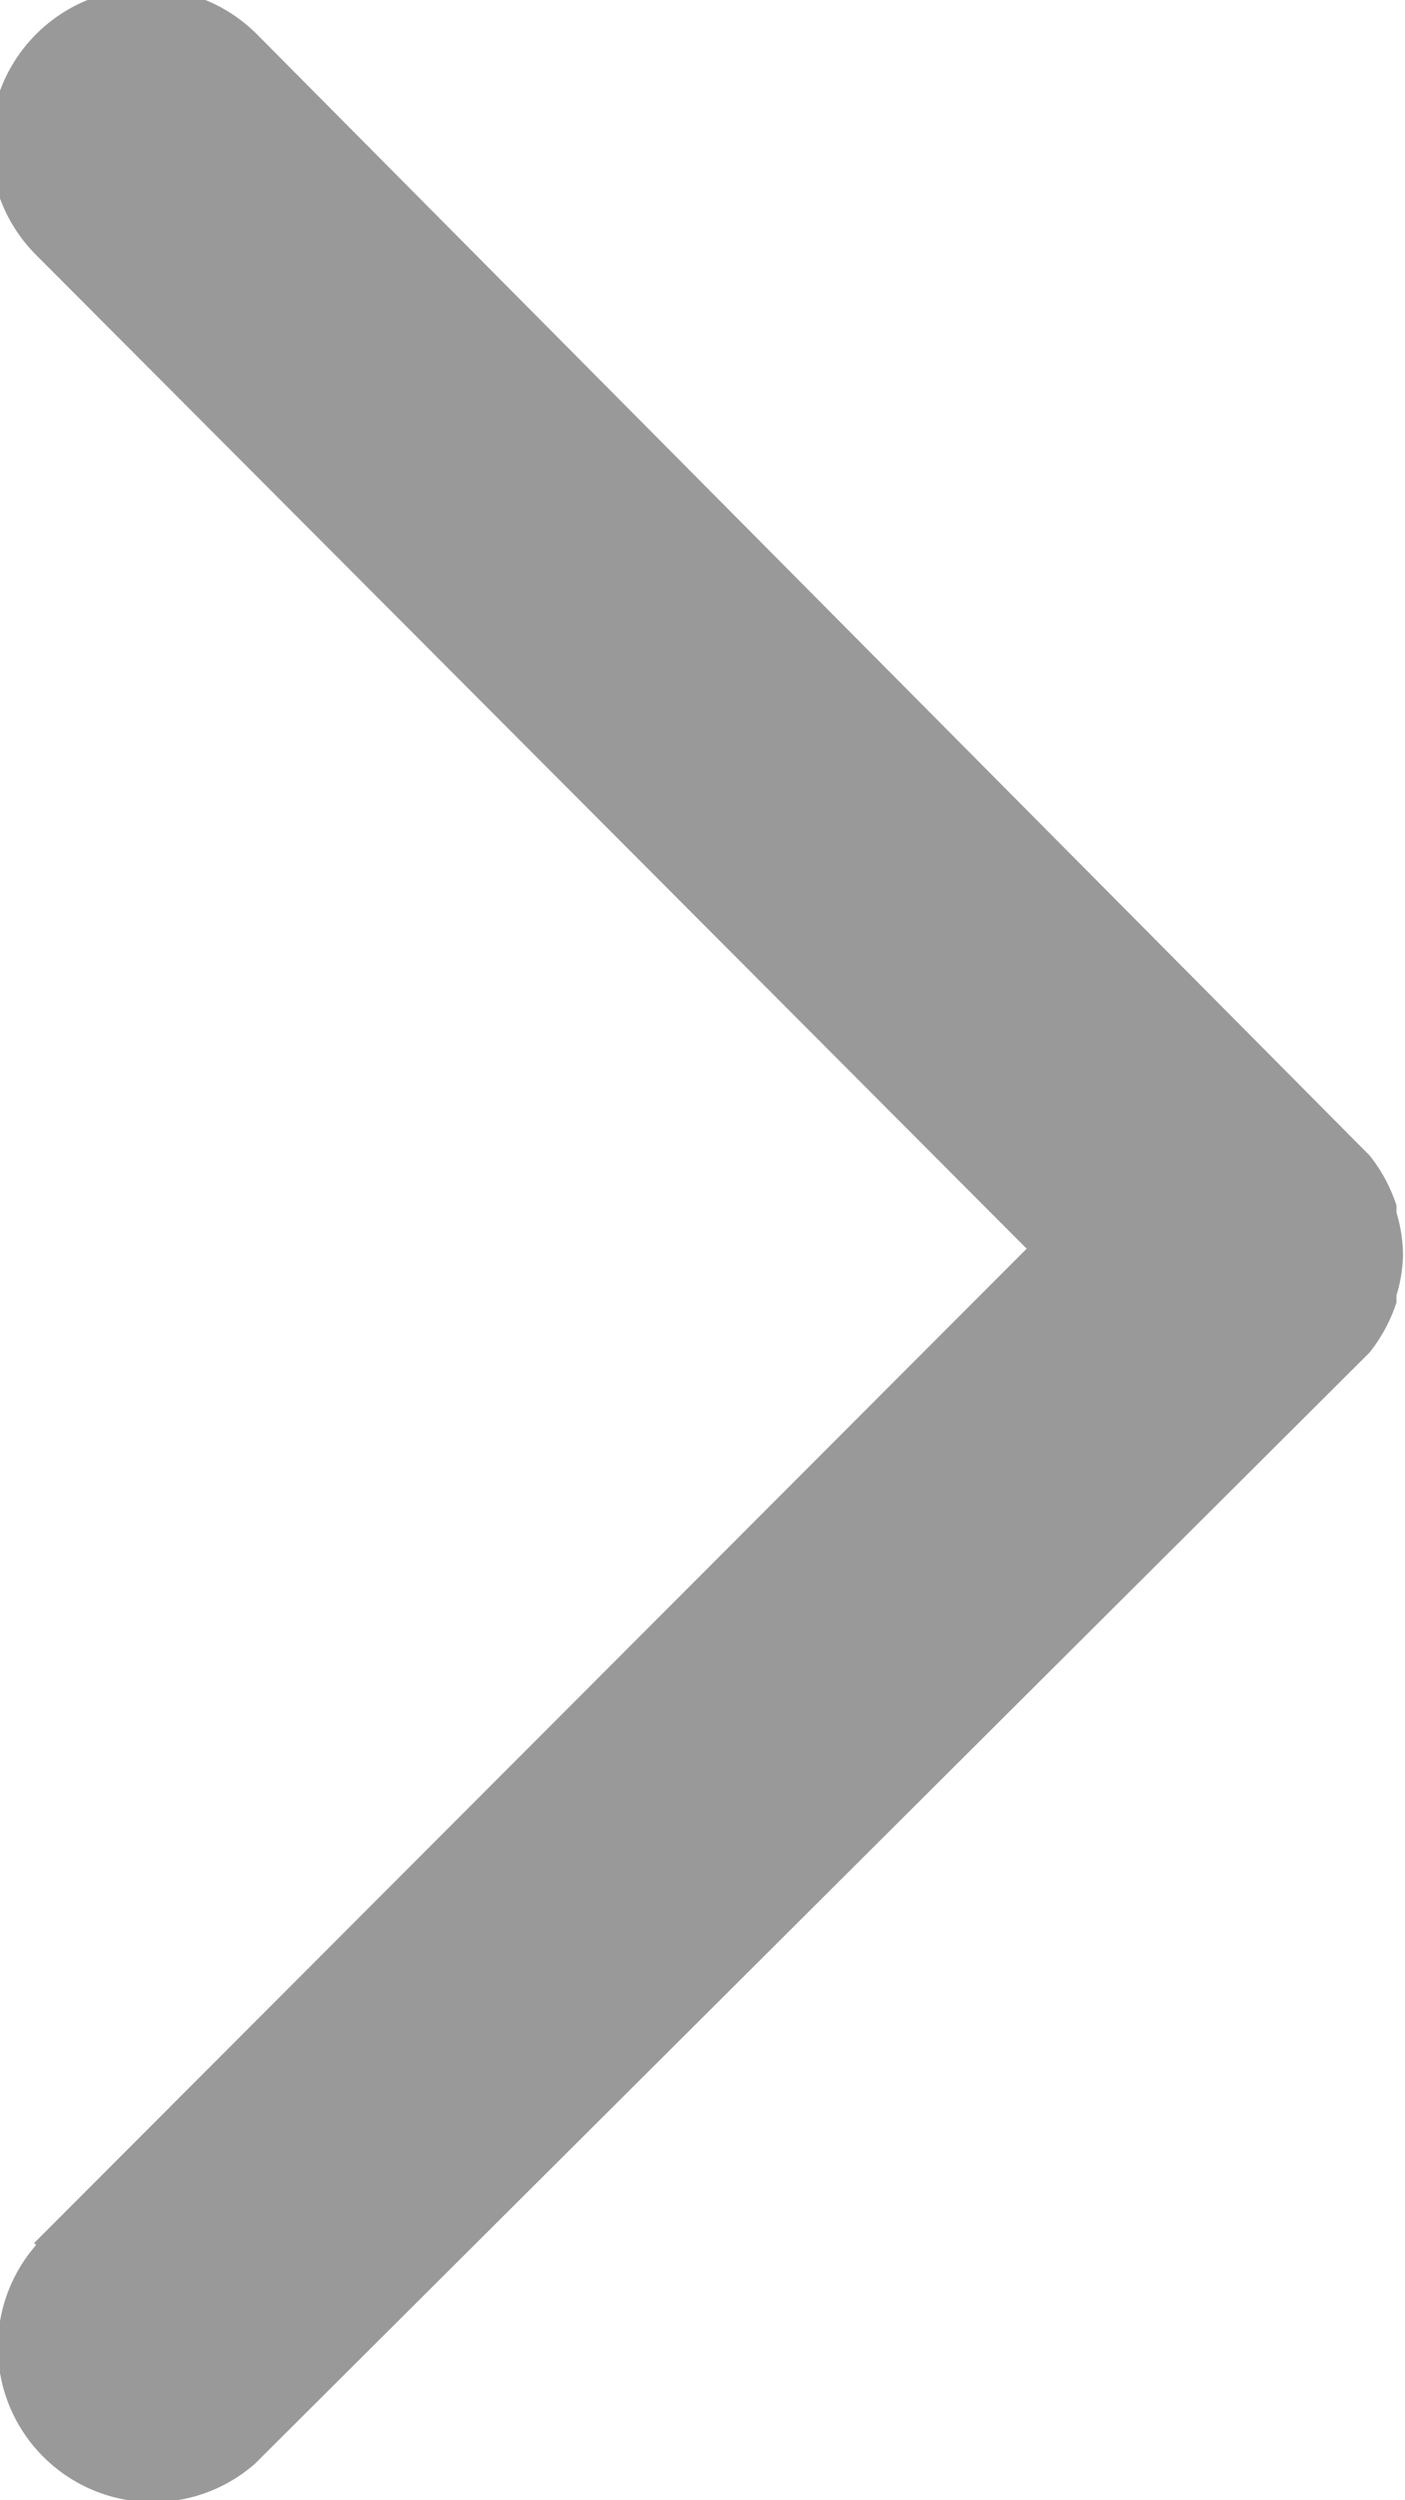 <svg xmlns="http://www.w3.org/2000/svg" viewBox="0 0 21.39 38.04">
    <path fill="#999" d="M.55,34.16a2.36,2.36,0,0,0,3.33,3.33l0,0L20.7,20.73h0s0,0,0,0l.15-.15,0,0a2.43,2.43,0,0,0,.41-.76s0-.07,0-.11a2.24,2.24,0,0,0,.1-.63,2.3,2.3,0,0,0-.1-.63s0-.08,0-.11a2.43,2.43,0,0,0-.41-.76l0,0-.15-.15s0,0,0,0h0L3.91.52l0,0A2.36,2.36,0,0,0,.55,3.88l0,0L15.63,19,.52,34.13Z"/>
</svg>
